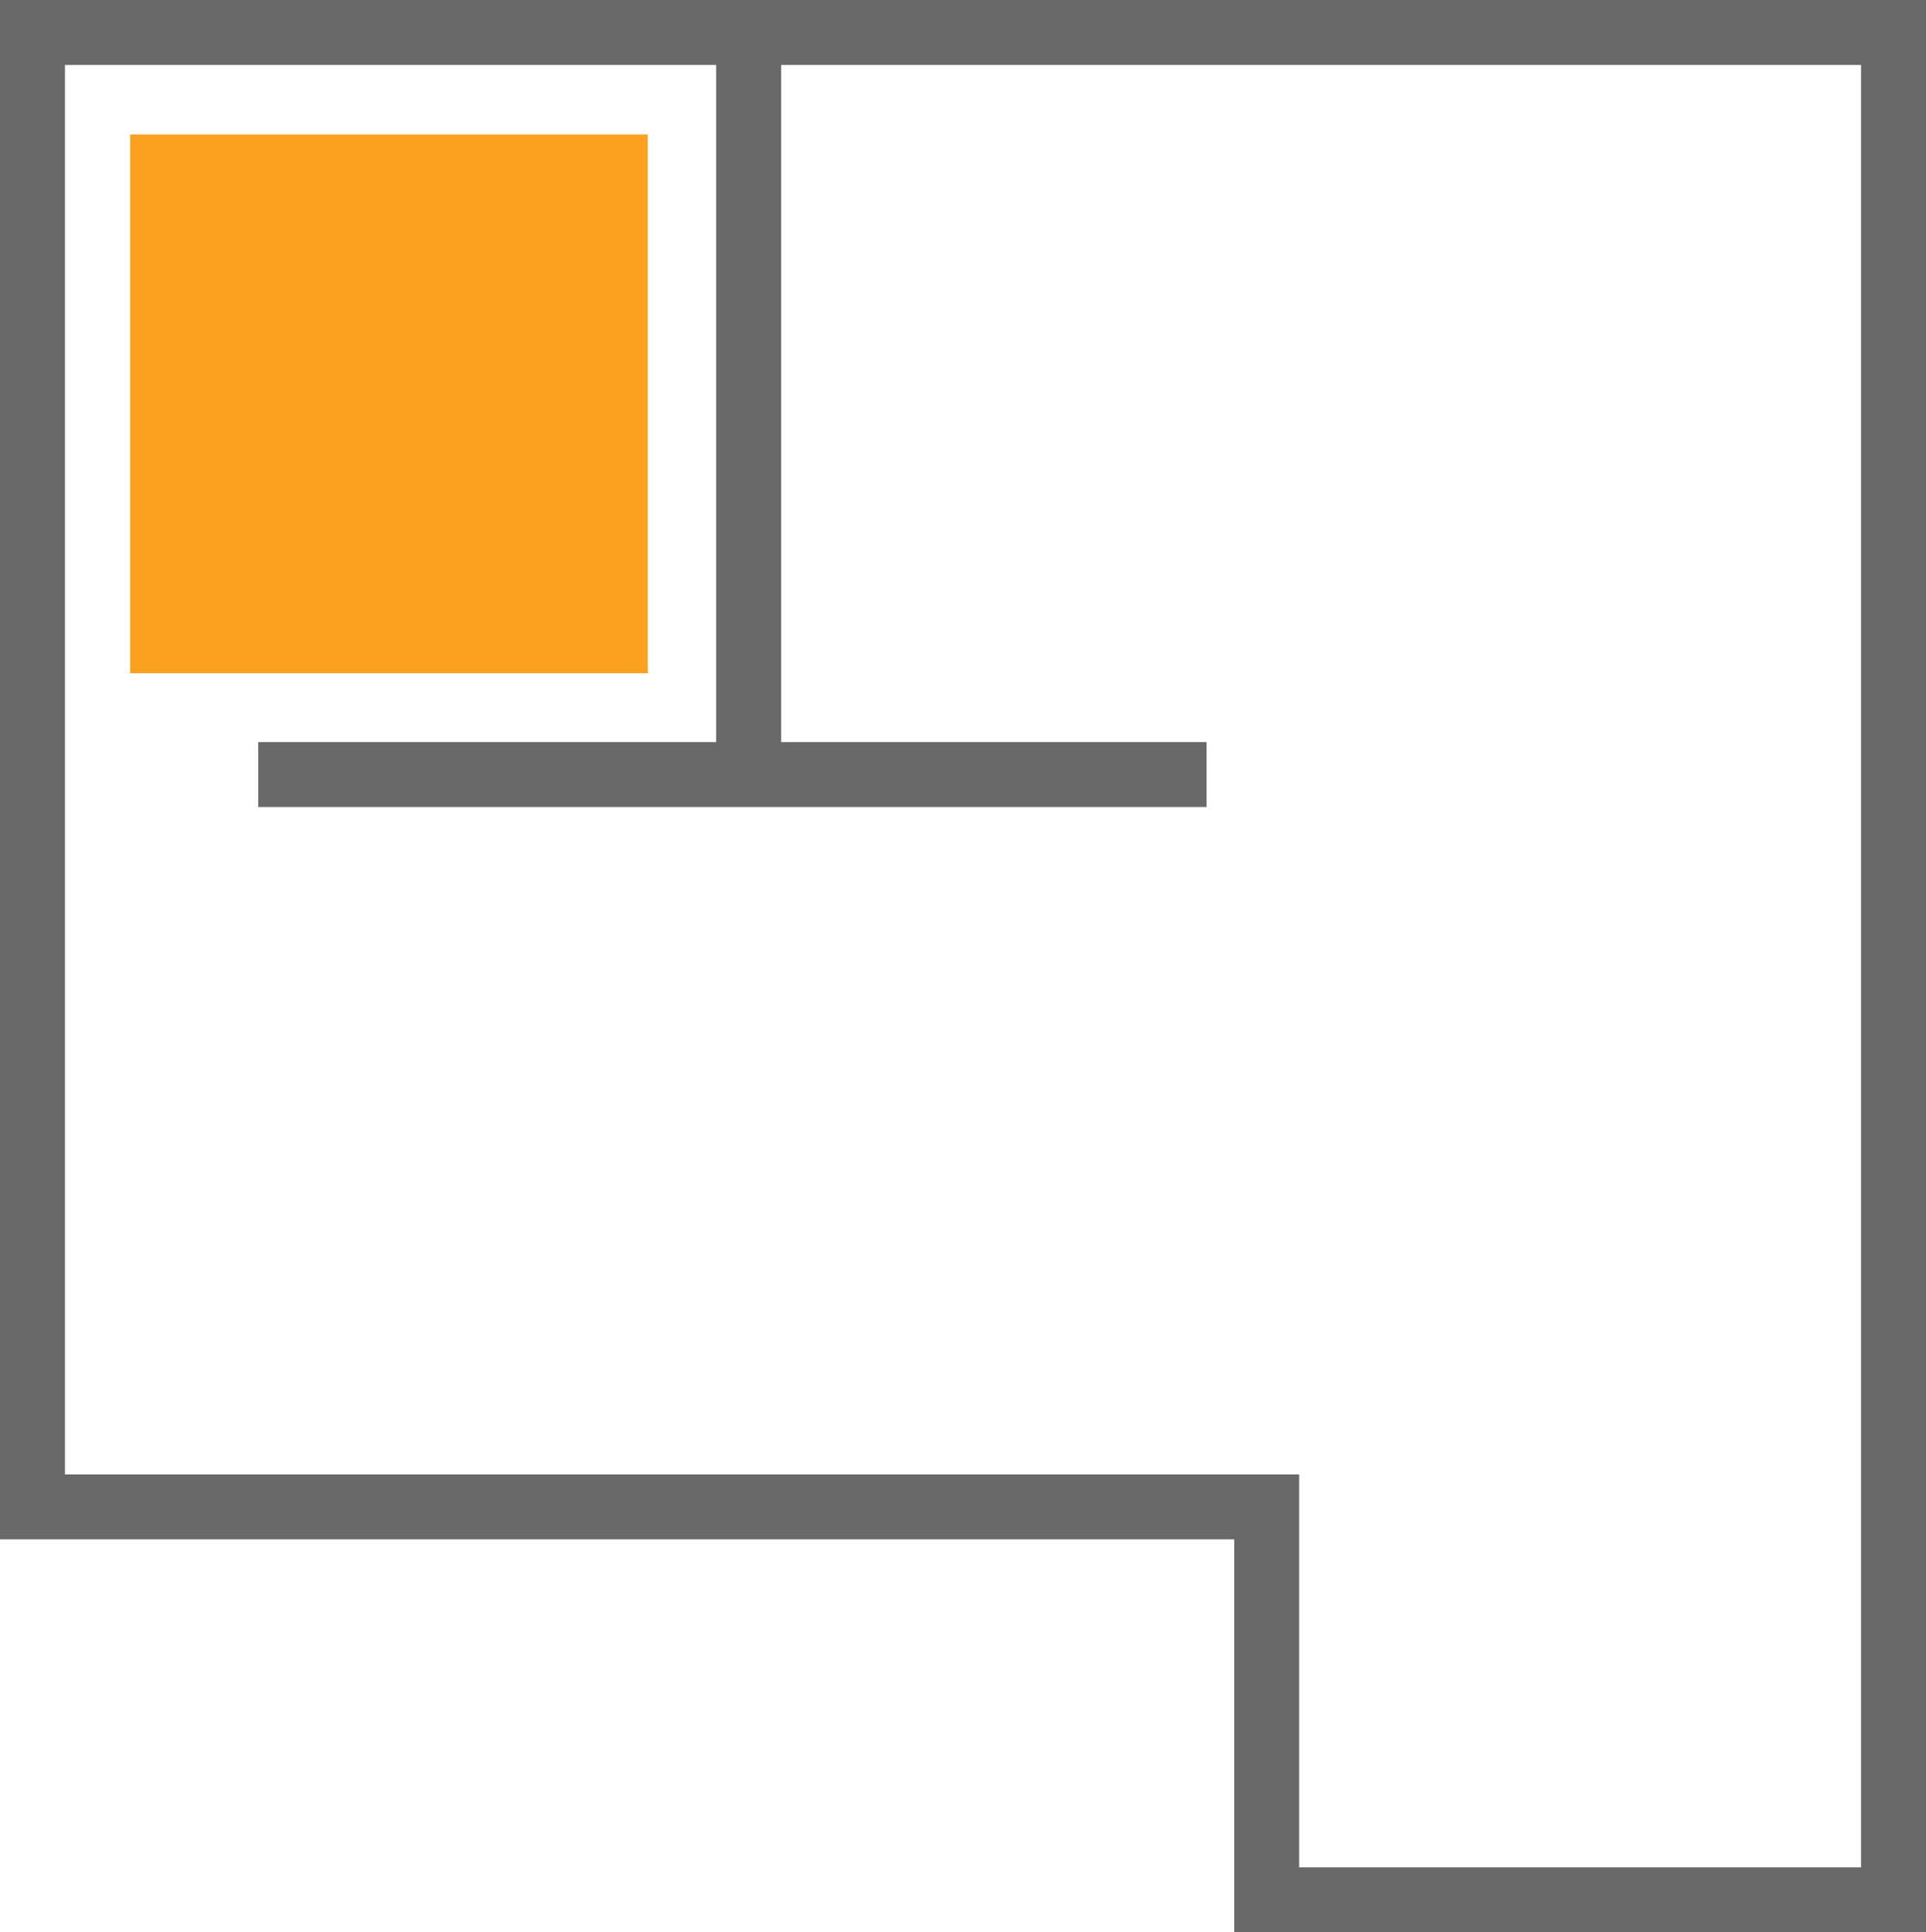 <?xml version="1.0" encoding="UTF-8"?>
<svg xmlns="http://www.w3.org/2000/svg" id="Icono_1_habitacion" data-name="Icono 1 habitacion" width="42.463" height="42.606" viewBox="0 0 42.463 42.606">
  <g id="Grupo_9759" data-name="Grupo 9759" transform="translate(0 0)">
    <path id="Unión_1" data-name="Unión 1" d="M41.031,41.174V1.432H1.432V32.51H28.643v8.664H41.031m1.432,1.432H27.211V33.942H0V0H42.463Z" transform="translate(0 0)" fill="#696969"></path>
    <path id="Línea_1061" data-name="Línea 1061" d="M-8.568,16.685H-10V0h1.432Z" transform="translate(25.789 0.681)" fill="#696969"></path>
    <path id="Línea_1064" data-name="Línea 1064" d="M20.909-8.568H0V-10H20.909Z" transform="translate(5.693 26.362)" fill="#696969"></path>
  </g>
  <rect id="Rectángulo_4334" data-name="Rectángulo 4334" width="11.411" height="11.879" transform="translate(2.871 2.965)" fill="#fca01f"></rect>
</svg>
